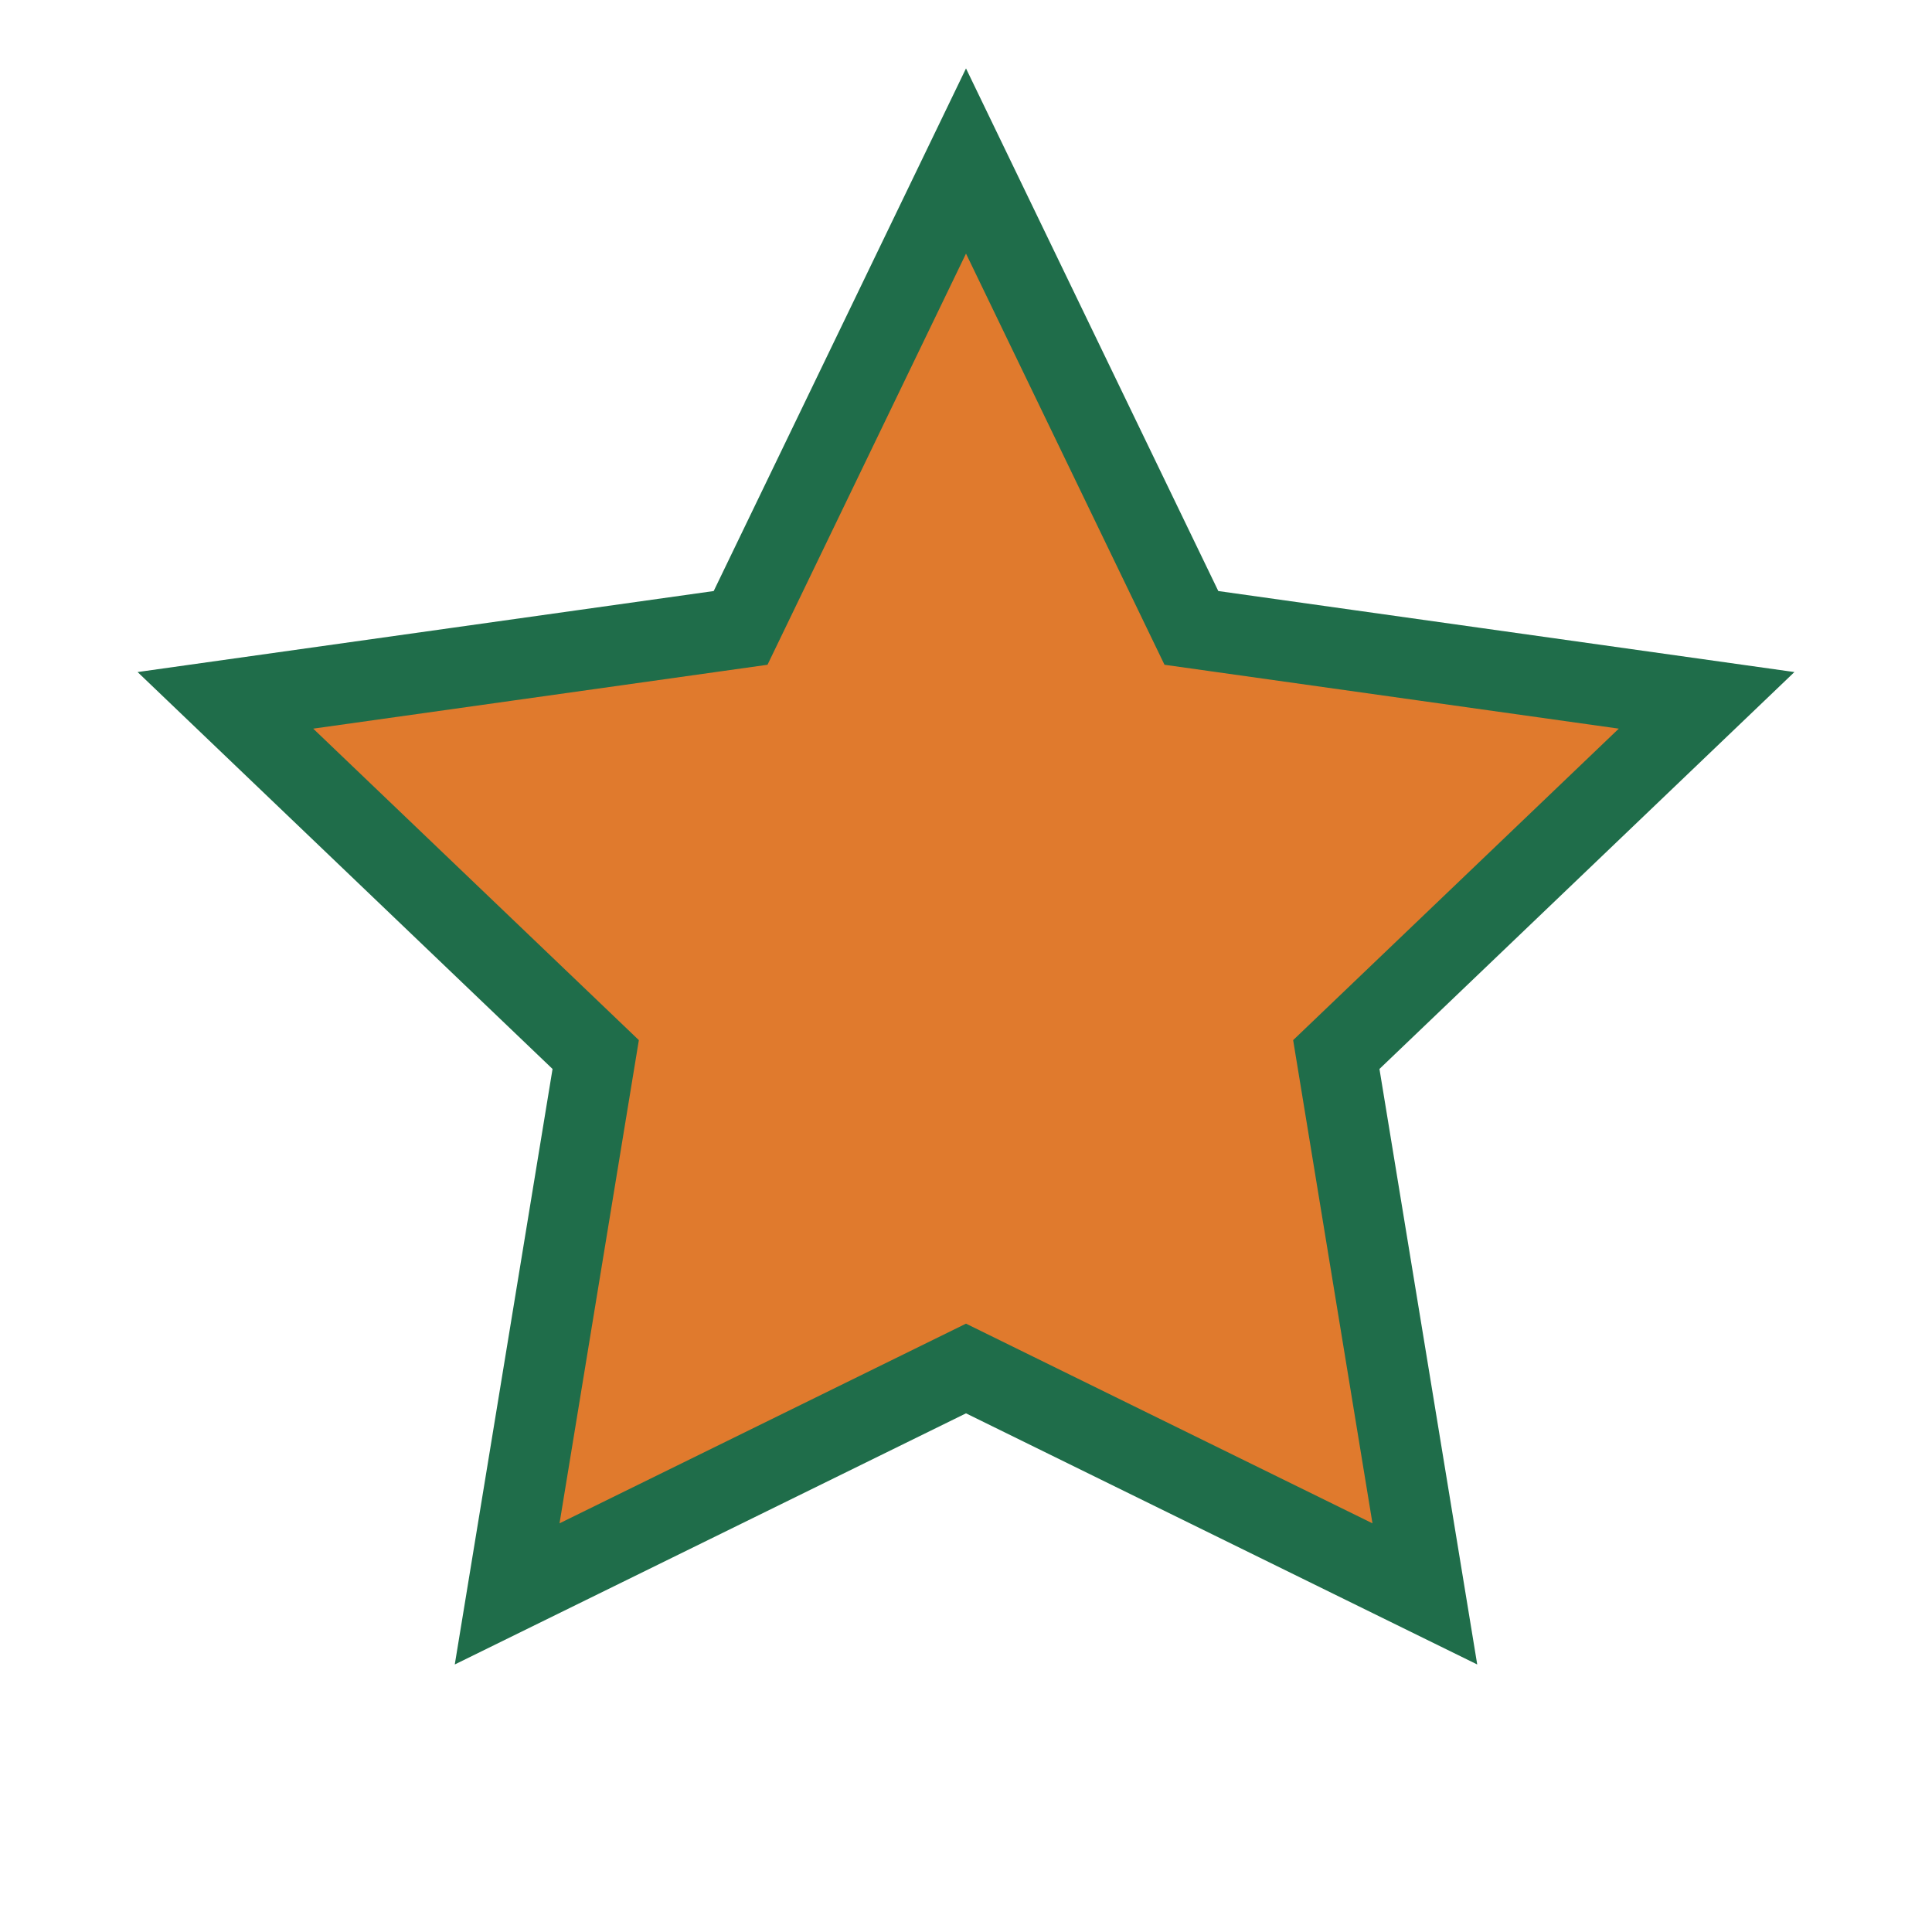 <?xml version="1.0" encoding="UTF-8"?>
<svg xmlns="http://www.w3.org/2000/svg" width="32" height="32" viewBox="0 0 24 24"><path fill="#E07A2D" stroke="#1F6D4A" d="M12 2l2.8 5.8 6.4.9-4.6 4.4 1.1 6.7L12 17l-5.7 2.8 1.1-6.7L2.8 8.7l6.4-.9z"/></svg>
